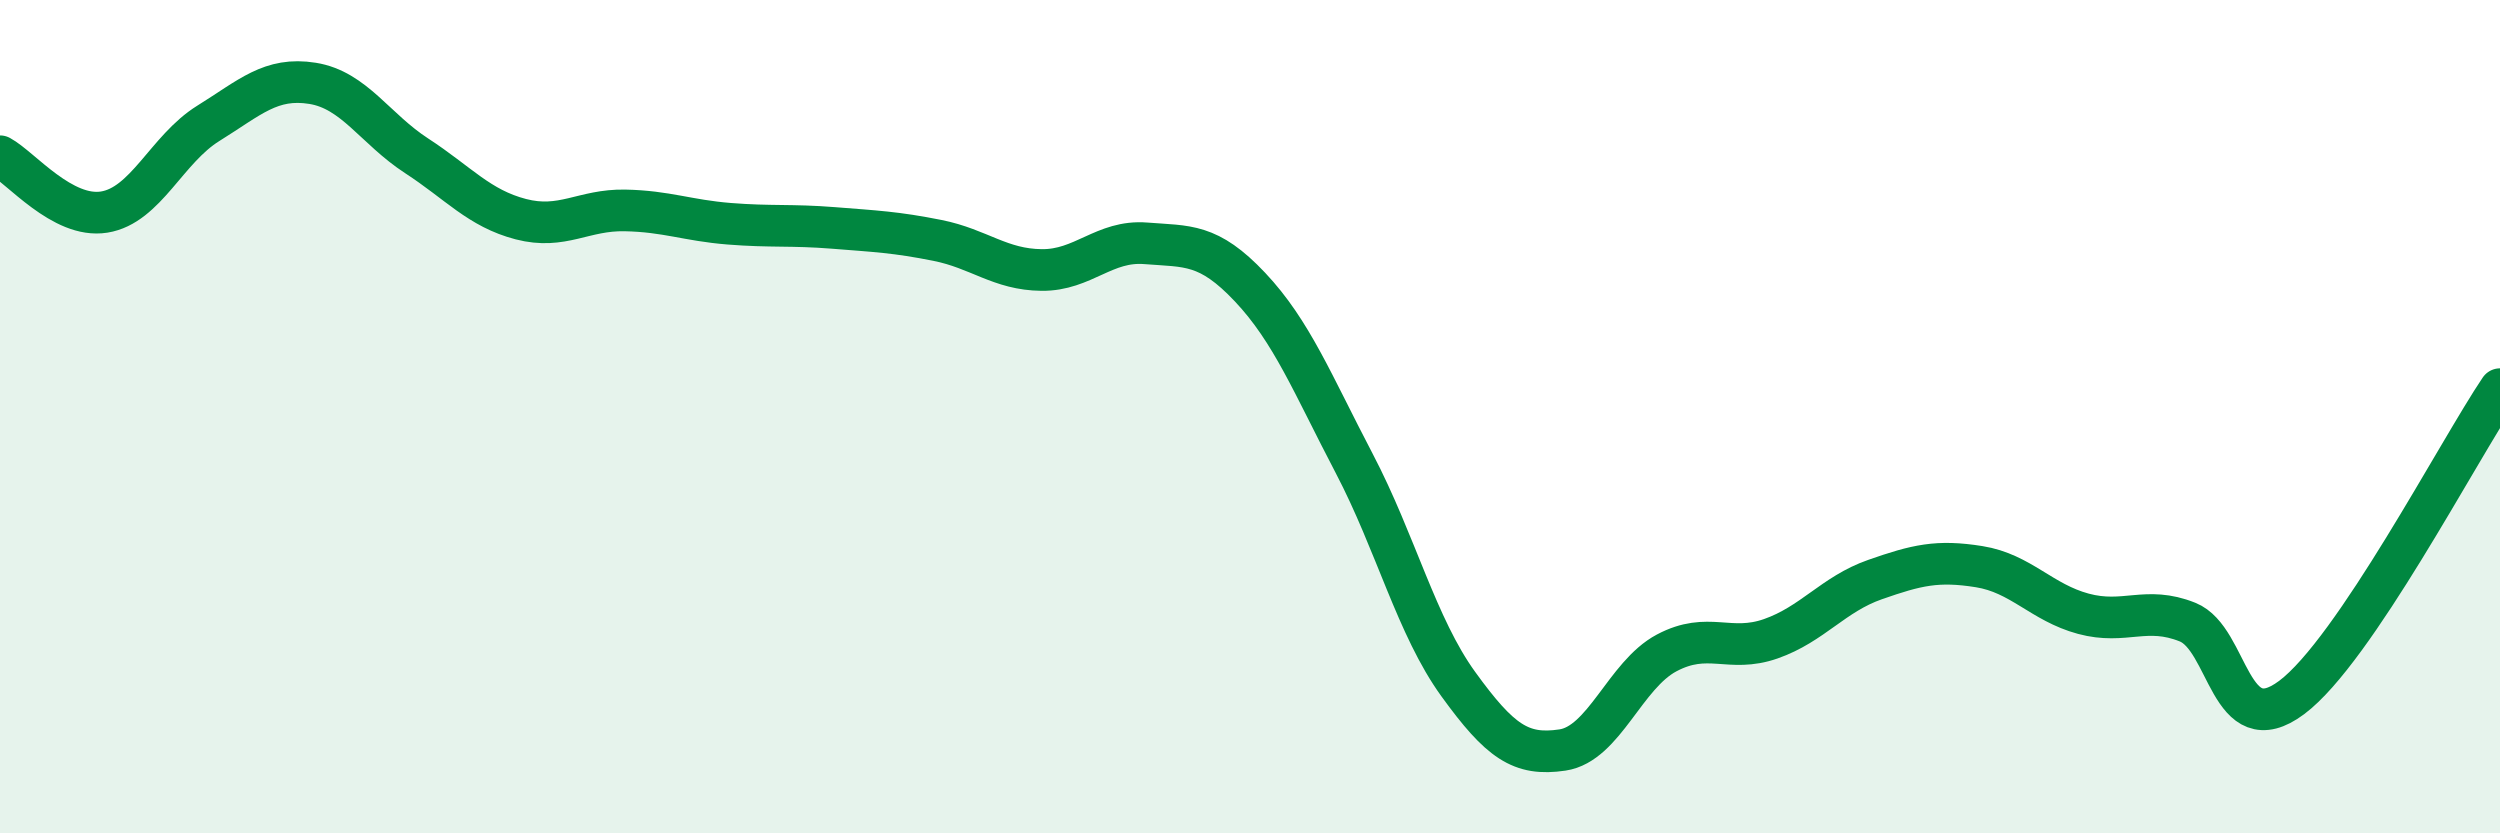 
    <svg width="60" height="20" viewBox="0 0 60 20" xmlns="http://www.w3.org/2000/svg">
      <path
        d="M 0,3.75 C 0.5,4.02 1.5,5.25 2.5,5.09 C 3.5,4.93 4,3.58 5,2.96 C 6,2.34 6.5,1.84 7.5,2 C 8.5,2.16 9,3.09 10,3.74 C 11,4.39 11.5,5 12.5,5.26 C 13.5,5.52 14,5.03 15,5.05 C 16,5.07 16.5,5.29 17.5,5.37 C 18.5,5.45 19,5.39 20,5.47 C 21,5.55 21.5,5.57 22.5,5.77 C 23.5,5.97 24,6.47 25,6.48 C 26,6.49 26.5,5.76 27.5,5.84 C 28.5,5.92 29,5.83 30,6.89 C 31,7.95 31.5,9.21 32.5,11.12 C 33.5,13.03 34,15.04 35,16.42 C 36,17.8 36.5,18.15 37.5,18 C 38.5,17.85 39,16.2 40,15.67 C 41,15.14 41.5,15.68 42.5,15.33 C 43.5,14.98 44,14.26 45,13.91 C 46,13.56 46.5,13.44 47.5,13.6 C 48.5,13.76 49,14.46 50,14.73 C 51,15 51.5,14.53 52.5,14.93 C 53.5,15.33 53.5,17.86 55,16.74 C 56.5,15.62 59,10.82 60,9.34L60 20L0 20Z"
        fill="#008740"
        opacity="0.1"
        stroke-linecap="round"
        stroke-linejoin="round"
      />
      <path
        d="M 0,3.75 C 0.5,4.02 1.5,5.25 2.5,5.09 C 3.5,4.93 4,3.58 5,2.96 C 6,2.34 6.5,1.84 7.5,2 C 8.5,2.16 9,3.09 10,3.74 C 11,4.39 11.5,5 12.5,5.26 C 13.5,5.52 14,5.03 15,5.05 C 16,5.07 16.5,5.29 17.5,5.37 C 18.5,5.45 19,5.39 20,5.47 C 21,5.55 21.5,5.57 22.5,5.77 C 23.5,5.97 24,6.47 25,6.48 C 26,6.49 26.5,5.76 27.5,5.84 C 28.5,5.92 29,5.83 30,6.89 C 31,7.95 31.5,9.21 32.5,11.12 C 33.5,13.03 34,15.04 35,16.42 C 36,17.8 36.5,18.15 37.5,18 C 38.5,17.85 39,16.2 40,15.67 C 41,15.14 41.5,15.68 42.5,15.33 C 43.5,14.98 44,14.26 45,13.91 C 46,13.56 46.5,13.44 47.5,13.6 C 48.5,13.76 49,14.46 50,14.73 C 51,15 51.5,14.53 52.5,14.93 C 53.5,15.33 53.5,17.86 55,16.74 C 56.5,15.62 59,10.82 60,9.34"
        stroke="#008740"
        stroke-width="1"
        fill="none"
        stroke-linecap="round"
        stroke-linejoin="round"
      />
    </svg>
  